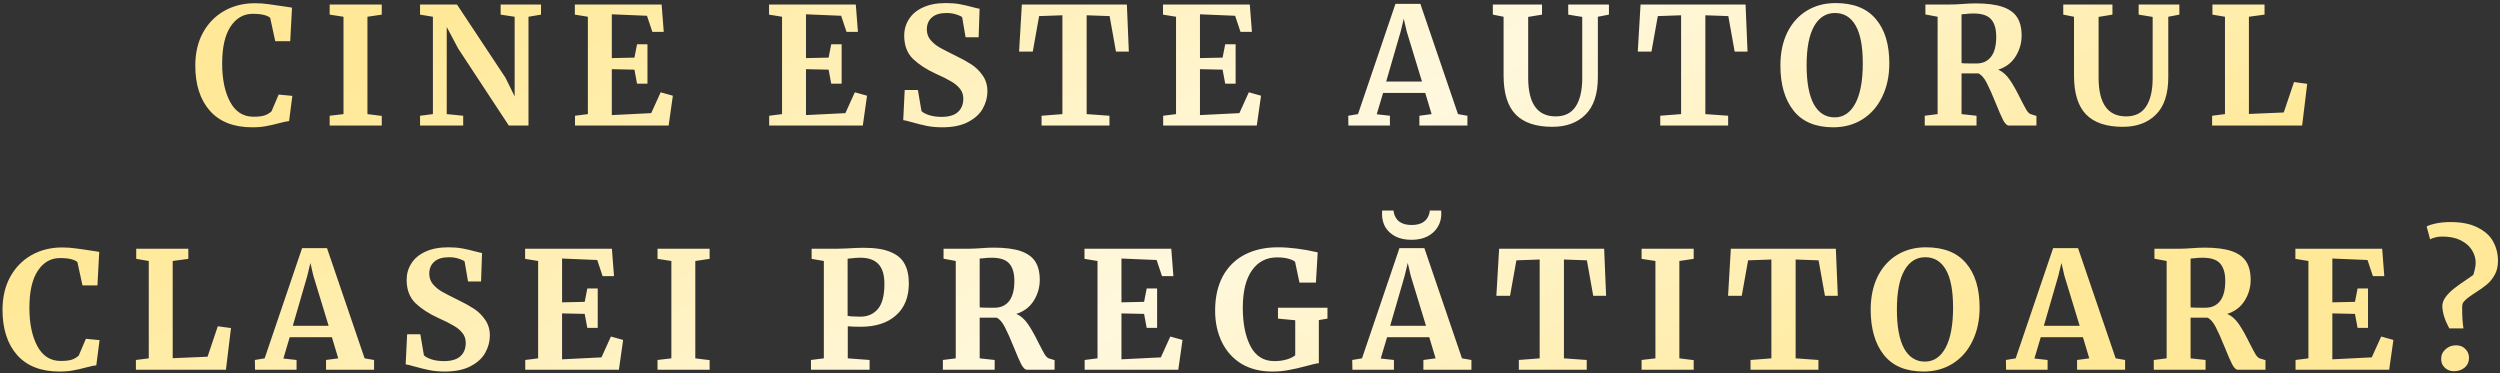 <?xml version="1.0" encoding="UTF-8"?> <svg xmlns="http://www.w3.org/2000/svg" width="737" height="110" viewBox="0 0 737 110" fill="none"><rect x="0" y="0" width="737" height="110" fill="#333333" stroke="none"/> <path d="M74.373 37.528C68.933 37.528 64.773 35.912 61.893 32.68C59.013 29.416 57.573 24.968 57.573 19.336C57.573 15.624 58.325 12.392 59.829 9.64C61.365 6.856 63.461 4.712 66.117 3.208C68.773 1.704 71.781 0.952 75.141 0.952C76.549 0.952 77.909 1.048 79.221 1.24C80.533 1.4 82.085 1.624 83.877 1.912C85.221 2.136 85.957 2.248 86.085 2.248L85.557 12.136H81.141L79.653 5.272C79.301 4.92 78.693 4.632 77.829 4.408C76.965 4.184 75.861 4.072 74.517 4.072C71.797 4.072 69.605 5.336 67.941 7.864C66.309 10.36 65.493 13.992 65.493 18.76C65.493 23.368 66.277 27.128 67.845 30.04C69.413 32.952 71.701 34.408 74.709 34.408C76.149 34.408 77.253 34.28 78.021 34.024C78.821 33.736 79.493 33.336 80.037 32.824L82.149 27.88L86.181 28.264L85.221 35.704C84.549 35.768 83.877 35.896 83.205 36.088C82.565 36.248 82.165 36.344 82.005 36.376C80.725 36.728 79.525 37 78.405 37.192C77.317 37.416 75.973 37.528 74.373 37.528ZM101.263 4.936L97.183 4.312V1.336H112.543V4.312L108.319 4.936V33.64L112.543 34.168V37H97.183V34.12L101.263 33.64V4.936ZM127.621 4.936L123.829 4.312V1.336H134.725L149.029 22.936L151.717 28.408V4.936L147.589 4.312V1.336H159.493V4.312L155.797 4.936V37H149.989L135.061 14.296L131.701 7.96V33.64L136.549 34.12V37H123.829V34.12L127.621 33.64V4.936ZM173.305 4.936L169.465 4.312V1.336H195.049L195.673 9.4H192.313L190.729 4.648L180.361 4.216V17.128L187.033 16.984L187.801 13.048H190.873V24.664H187.801L187.033 20.536L180.361 20.392V33.928L191.977 33.352L194.761 27.208L198.361 28.216L197.113 37H169.513V34.12L173.305 33.64V4.936ZM230.548 4.936L226.708 4.312V1.336H252.292L252.916 9.4H249.556L247.972 4.648L237.604 4.216V17.128L244.276 16.984L245.044 13.048H248.116V24.664H245.044L244.276 20.536L237.604 20.392V33.928L249.22 33.352L252.004 27.208L255.604 28.216L254.356 37H226.756V34.12L230.548 33.64V4.936ZM277.793 37.528C276.065 37.528 274.513 37.384 273.137 37.096C271.761 36.808 270.225 36.424 268.529 35.944C267.409 35.624 266.657 35.448 266.273 35.416L266.705 26.536H270.593L271.649 32.728C272.065 33.176 272.801 33.576 273.857 33.928C274.945 34.28 276.177 34.456 277.553 34.456C279.697 34.456 281.297 33.992 282.353 33.064C283.441 32.104 283.985 30.776 283.985 29.08C283.985 27.96 283.665 27 283.025 26.2C282.385 25.368 281.505 24.632 280.385 23.992C279.265 23.32 277.729 22.552 275.777 21.688C273.121 20.472 270.913 19.032 269.153 17.368C267.425 15.672 266.561 13.384 266.561 10.504C266.561 8.712 267.025 7.096 267.953 5.656C268.881 4.184 270.257 3.032 272.081 2.2C273.937 1.336 276.193 0.904 278.849 0.904C280.417 0.904 281.793 1.016 282.977 1.24C284.193 1.464 285.505 1.768 286.913 2.152C287.745 2.376 288.369 2.52 288.785 2.584L288.497 10.984H284.657L283.649 5.08C283.361 4.792 282.785 4.52 281.921 4.264C281.057 3.976 280.097 3.832 279.041 3.832C277.121 3.832 275.665 4.28 274.673 5.176C273.713 6.04 273.233 7.208 273.233 8.68C273.233 9.864 273.585 10.888 274.289 11.752C275.025 12.616 275.905 13.352 276.929 13.96C277.953 14.536 279.569 15.368 281.777 16.456C283.569 17.32 285.105 18.168 286.385 19C287.665 19.832 288.769 20.92 289.697 22.264C290.625 23.576 291.089 25.128 291.089 26.92C291.089 28.68 290.641 30.36 289.745 31.96C288.881 33.56 287.441 34.888 285.425 35.944C283.441 37 280.897 37.528 277.793 37.528ZM313.195 4.504L306.331 4.744L304.459 15.208H300.427L301.243 1.336H332.203L332.779 15.208H328.987L327.115 4.744L320.347 4.504V33.64L327.067 34.12V37H307.051V34.12L313.195 33.64V4.504ZM346.695 4.936L342.855 4.312V1.336H368.439L369.063 9.4H365.703L364.119 4.648L353.751 4.216V17.128L360.423 16.984L361.191 13.048H364.263V24.664H361.191L360.423 20.536L353.751 20.392V33.928L365.367 33.352L368.151 27.208L371.751 28.216L370.503 37H342.903V34.12L346.695 33.64V4.936ZM411.379 1.144H418.723L429.811 33.64L432.595 34.12V37H418.435V34.12L422.035 33.64L420.163 27.4H407.731L405.859 33.688L409.747 34.12V37H397.507L397.459 34.12L400.339 33.64L411.379 1.144ZM414.691 9.256L413.827 5.512L412.915 9.304L408.643 24.04H419.203L414.691 9.256ZM457.658 37.384C452.794 37.384 449.178 36.168 446.81 33.736C444.442 31.304 443.258 27.48 443.258 22.264V4.936L440.09 4.312V1.336H454.586V4.312L450.506 4.984V22.888C450.506 30.504 453.21 34.312 458.618 34.312C461.274 34.312 463.242 33.336 464.522 31.384C465.802 29.4 466.442 26.632 466.442 23.08V4.984L462.314 4.312V1.336H474.314V4.312L471.05 4.936V22.696C471.05 27.688 469.834 31.384 467.402 33.784C465.002 36.184 461.754 37.384 457.658 37.384ZM495.586 4.504L488.722 4.744L486.85 15.208H482.818L483.634 1.336H514.594L515.17 15.208H511.378L509.506 4.744L502.738 4.504V33.64L509.458 34.12V37H489.442V34.12L495.586 33.64V4.504ZM540.462 37.528C535.246 37.528 531.342 35.896 528.75 32.632C526.158 29.368 524.862 24.92 524.862 19.288C524.862 15.608 525.534 12.376 526.878 9.592C528.254 6.808 530.174 4.664 532.638 3.16C535.102 1.656 537.934 0.904 541.134 0.904C546.414 0.904 550.366 2.472 552.99 5.608C555.646 8.712 556.974 13.064 556.974 18.664C556.974 22.376 556.27 25.672 554.862 28.552C553.486 31.4 551.55 33.608 549.054 35.176C546.558 36.744 543.694 37.528 540.462 37.528ZM540.942 3.832C538.318 3.832 536.27 5.128 534.798 7.72C533.326 10.312 532.59 14.152 532.59 19.24C532.59 24.264 533.294 28.088 534.702 30.712C536.142 33.304 538.19 34.6 540.846 34.6C543.438 34.6 545.47 33.24 546.942 30.52C548.414 27.768 549.15 23.816 549.15 18.664C549.15 13.672 548.446 9.96 547.038 7.528C545.63 5.064 543.598 3.832 540.942 3.832ZM567.416 34.12L571.208 33.64V4.936L567.608 4.264V1.336H574.568C575.176 1.336 575.848 1.32 576.584 1.288C577.32 1.256 577.88 1.224 578.264 1.192C579.928 1.064 581.304 1 582.392 1C585.688 1 588.328 1.336 590.312 2.008C592.296 2.68 593.736 3.704 594.632 5.08C595.528 6.456 595.976 8.264 595.976 10.504C595.976 12.712 595.384 14.76 594.2 16.648C593.016 18.536 591.304 19.832 589.064 20.536C590.344 21.08 591.48 22.072 592.472 23.512C593.464 24.952 594.52 26.824 595.64 29.128C596.44 30.696 597.048 31.832 597.464 32.536C597.912 33.208 598.344 33.592 598.76 33.688L600.344 34.168V37H592.184C591.672 37 591.128 36.488 590.552 35.464C590.008 34.408 589.288 32.76 588.392 30.52C587.336 27.896 586.424 25.848 585.656 24.376C584.888 22.904 584.072 21.992 583.208 21.64H578.264V33.64L582.68 34.12V37H567.416V34.12ZM582.68 18.712C584.504 18.712 585.928 18.056 586.952 16.744C587.976 15.432 588.488 13.464 588.488 10.84C588.488 8.504 587.976 6.776 586.952 5.656C585.96 4.536 584.232 3.976 581.768 3.976C580.872 3.976 580.104 4.024 579.464 4.12C578.856 4.184 578.456 4.216 578.264 4.216V18.616C578.648 18.68 579.576 18.712 581.048 18.712H582.68ZM625.818 37.384C620.954 37.384 617.338 36.168 614.97 33.736C612.602 31.304 611.418 27.48 611.418 22.264V4.936L608.25 4.312V1.336H622.746V4.312L618.666 4.984V22.888C618.666 30.504 621.37 34.312 626.778 34.312C629.434 34.312 631.402 33.336 632.682 31.384C633.962 29.4 634.602 26.632 634.602 23.08V4.984L630.474 4.312V1.336H642.474V4.312L639.21 4.936V22.696C639.21 27.688 637.994 31.384 635.562 33.784C633.162 36.184 629.914 37.384 625.818 37.384ZM655.921 4.936L652.225 4.312V1.336H667.585V4.312L662.977 4.936V33.592L673.249 33.16L676.273 24.184L680.161 24.712L678.673 37H652.129V34.12L655.921 33.64V4.936ZM17.542 109.528C12.102 109.528 7.942 107.912 5.062 104.68C2.182 101.416 0.742 96.968 0.742 91.336C0.742 87.624 1.494 84.392 2.998 81.64C4.534 78.856 6.63 76.712 9.286 75.208C11.942 73.704 14.95 72.952 18.31 72.952C19.718 72.952 21.078 73.048 22.39 73.24C23.702 73.4 25.254 73.624 27.046 73.912C28.39 74.136 29.126 74.248 29.254 74.248L28.726 84.136H24.31L22.822 77.272C22.47 76.92 21.862 76.632 20.998 76.408C20.134 76.184 19.03 76.072 17.686 76.072C14.966 76.072 12.774 77.336 11.11 79.864C9.478 82.36 8.662 85.992 8.662 90.76C8.662 95.368 9.446 99.128 11.014 102.04C12.582 104.952 14.87 106.408 17.878 106.408C19.318 106.408 20.422 106.28 21.19 106.024C21.99 105.736 22.662 105.336 23.206 104.824L25.318 99.88L29.35 100.264L28.39 107.704C27.718 107.768 27.046 107.896 26.374 108.088C25.734 108.248 25.334 108.344 25.174 108.376C23.894 108.728 22.694 109 21.574 109.192C20.486 109.416 19.142 109.528 17.542 109.528ZM43.856 76.936L40.16 76.312V73.336H55.52V76.312L50.912 76.936V105.592L61.184 105.16L64.208 96.184L68.096 96.712L66.608 109H40.064V106.12L43.856 105.64V76.936ZM89.057 73.144H96.401L107.489 105.64L110.273 106.12V109H96.113V106.12L99.713 105.64L97.841 99.4H85.409L83.537 105.688L87.425 106.12V109H75.185L75.137 106.12L78.017 105.64L89.057 73.144ZM92.369 81.256L91.505 77.512L90.593 81.304L86.321 96.04H96.881L92.369 81.256ZM131.112 109.528C129.384 109.528 127.832 109.384 126.456 109.096C125.08 108.808 123.544 108.424 121.848 107.944C120.728 107.624 119.976 107.448 119.592 107.416L120.024 98.536H123.912L124.968 104.728C125.384 105.176 126.12 105.576 127.176 105.928C128.264 106.28 129.496 106.456 130.872 106.456C133.016 106.456 134.616 105.992 135.672 105.064C136.76 104.104 137.304 102.776 137.304 101.08C137.304 99.96 136.984 99 136.344 98.2C135.704 97.368 134.824 96.632 133.704 95.992C132.584 95.32 131.048 94.552 129.096 93.688C126.44 92.472 124.232 91.032 122.472 89.368C120.744 87.672 119.88 85.384 119.88 82.504C119.88 80.712 120.344 79.096 121.272 77.656C122.2 76.184 123.576 75.032 125.4 74.2C127.256 73.336 129.512 72.904 132.168 72.904C133.736 72.904 135.112 73.016 136.296 73.24C137.512 73.464 138.824 73.768 140.232 74.152C141.064 74.376 141.688 74.52 142.104 74.584L141.816 82.984H137.976L136.968 77.08C136.68 76.792 136.104 76.52 135.24 76.264C134.376 75.976 133.416 75.832 132.36 75.832C130.44 75.832 128.984 76.28 127.992 77.176C127.032 78.04 126.552 79.208 126.552 80.68C126.552 81.864 126.904 82.888 127.608 83.752C128.344 84.616 129.224 85.352 130.248 85.96C131.272 86.536 132.888 87.368 135.096 88.456C136.888 89.32 138.424 90.168 139.704 91C140.984 91.832 142.088 92.92 143.016 94.264C143.944 95.576 144.408 97.128 144.408 98.92C144.408 100.68 143.96 102.36 143.064 103.96C142.2 105.56 140.76 106.888 138.744 107.944C136.76 109 134.216 109.528 131.112 109.528ZM158.642 76.936L154.802 76.312V73.336H180.386L181.01 81.4H177.65L176.066 76.648L165.698 76.216V89.128L172.37 88.984L173.138 85.048H176.21V96.664H173.138L172.37 92.536L165.698 92.392V105.928L177.314 105.352L180.098 99.208L183.698 100.216L182.45 109H154.85V106.12L158.642 105.64V76.936ZM197.919 76.936L193.839 76.312V73.336H209.199V76.312L204.975 76.936V105.64L209.199 106.168V109H193.839V106.12L197.919 105.64V76.936ZM242.868 76.936L239.268 76.312V73.336H246.516C247.188 73.336 248.228 73.304 249.636 73.24C251.492 73.112 253.172 73.048 254.676 73.048C258.004 73.048 260.628 73.464 262.548 74.296C264.5 75.096 265.876 76.264 266.676 77.8C267.508 79.304 267.924 81.224 267.924 83.56C267.924 87.592 266.66 90.728 264.132 92.968C261.636 95.208 258.164 96.328 253.716 96.328C251.956 96.328 250.692 96.28 249.924 96.184V105.64L256.356 106.12V109H239.076V106.12L242.868 105.64V76.936ZM249.876 93.112C250.612 93.272 251.86 93.352 253.62 93.352C255.764 93.352 257.476 92.616 258.756 91.144C260.068 89.64 260.724 87.16 260.724 83.704C260.724 81.016 260.132 79.064 258.948 77.848C257.796 76.6 256.02 75.976 253.62 75.976C252.724 75.976 251.796 76.04 250.836 76.168C250.388 76.232 250.068 76.264 249.876 76.264V93.112ZM277.963 106.12L281.755 105.64V76.936L278.155 76.264V73.336H285.115C285.723 73.336 286.395 73.32 287.131 73.288C287.867 73.256 288.427 73.224 288.811 73.192C290.475 73.064 291.851 73 292.939 73C296.235 73 298.875 73.336 300.859 74.008C302.843 74.68 304.283 75.704 305.179 77.08C306.075 78.456 306.523 80.264 306.523 82.504C306.523 84.712 305.931 86.76 304.747 88.648C303.563 90.536 301.851 91.832 299.611 92.536C300.891 93.08 302.027 94.072 303.019 95.512C304.011 96.952 305.067 98.824 306.187 101.128C306.987 102.696 307.595 103.832 308.011 104.536C308.459 105.208 308.891 105.592 309.307 105.688L310.891 106.168V109H302.731C302.219 109 301.675 108.488 301.099 107.464C300.555 106.408 299.835 104.76 298.939 102.52C297.883 99.896 296.971 97.848 296.203 96.376C295.435 94.904 294.619 93.992 293.755 93.64H288.811V105.64L293.227 106.12V109H277.963V106.12ZM293.227 90.712C295.051 90.712 296.475 90.056 297.499 88.744C298.523 87.432 299.035 85.464 299.035 82.84C299.035 80.504 298.523 78.776 297.499 77.656C296.507 76.536 294.779 75.976 292.315 75.976C291.419 75.976 290.651 76.024 290.011 76.12C289.403 76.184 289.003 76.216 288.811 76.216V90.616C289.195 90.68 290.123 90.712 291.595 90.712H293.227ZM323.548 76.936L319.708 76.312V73.336H345.292L345.916 81.4H342.556L340.972 76.648L330.604 76.216V89.128L337.276 88.984L338.044 85.048H341.116V96.664H338.044L337.276 92.536L330.604 92.392V105.928L342.22 105.352L345.004 99.208L348.604 100.216L347.356 109H319.756V106.12L323.548 105.64V76.936ZM375.066 109.528C371.546 109.528 368.506 108.76 365.946 107.224C363.418 105.656 361.498 103.512 360.186 100.792C358.874 98.072 358.218 95 358.218 91.576C358.218 87.64 358.97 84.264 360.474 81.448C362.01 78.632 364.17 76.504 366.954 75.064C369.738 73.624 372.986 72.904 376.698 72.904C380.186 72.904 384.106 73.4 388.458 74.392L387.93 83.32H383.082L381.786 77.176C381.466 76.856 380.858 76.568 379.962 76.312C379.066 76.024 377.898 75.88 376.458 75.88C373.322 75.88 370.858 77.16 369.066 79.72C367.274 82.248 366.378 85.912 366.378 90.712C366.378 95.416 367.146 99.224 368.682 102.136C370.218 105.016 372.554 106.456 375.69 106.456C376.97 106.456 378.17 106.296 379.29 105.976C380.41 105.656 381.258 105.24 381.834 104.728V94.408L376.746 93.928V90.712H391.338V93.928L388.794 94.36V107.08C388.122 107.112 386.906 107.384 385.146 107.896C383.098 108.44 381.338 108.84 379.866 109.096C378.426 109.384 376.826 109.528 375.066 109.528ZM412.56 73.144H419.904L430.992 105.64L433.776 106.12V109H419.616V106.12L423.216 105.64L421.344 99.4H408.912L407.04 105.688L410.928 106.12V109H398.688L398.64 106.12L401.52 105.64L412.56 73.144ZM415.872 81.256L415.008 77.512L414.096 81.304L409.824 96.04H420.384L415.872 81.256ZM416.112 70.696C414.256 70.696 412.672 70.36 411.36 69.688C410.048 68.984 409.056 68.072 408.384 66.952C407.744 65.8 407.424 64.52 407.424 63.112C407.424 62.632 407.44 62.28 407.472 62.056H410.832C410.832 62.28 410.848 62.472 410.88 62.632C411.424 65.096 413.184 66.328 416.16 66.328C419.136 66.328 420.896 65.096 421.44 62.632C421.472 62.472 421.488 62.28 421.488 62.056H424.848C424.88 62.28 424.896 62.616 424.896 63.064C424.896 64.472 424.544 65.752 423.84 66.904C423.168 68.056 422.16 68.984 420.816 69.688C419.504 70.36 417.936 70.696 416.112 70.696ZM453.895 76.504L447.031 76.744L445.159 87.208H441.127L441.943 73.336H472.903L473.479 87.208H469.687L467.815 76.744L461.047 76.504V105.64L467.767 106.12V109H447.751V106.12L453.895 105.64V76.504ZM488.019 76.936L483.939 76.312V73.336H499.299V76.312L495.075 76.936V105.64L499.299 106.168V109H483.939V106.12L488.019 105.64V76.936ZM522.202 76.504L515.338 76.744L513.466 87.208H509.434L510.25 73.336H541.21L541.786 87.208H537.994L536.122 76.744L529.354 76.504V105.64L536.074 106.12V109H516.058V106.12L522.202 105.64V76.504ZM567.077 109.528C561.861 109.528 557.957 107.896 555.365 104.632C552.773 101.368 551.477 96.92 551.477 91.288C551.477 87.608 552.149 84.376 553.493 81.592C554.869 78.808 556.789 76.664 559.253 75.16C561.717 73.656 564.549 72.904 567.749 72.904C573.029 72.904 576.981 74.472 579.605 77.608C582.261 80.712 583.589 85.064 583.589 90.664C583.589 94.376 582.885 97.672 581.477 100.552C580.101 103.4 578.165 105.608 575.669 107.176C573.173 108.744 570.309 109.528 567.077 109.528ZM567.557 75.832C564.933 75.832 562.885 77.128 561.413 79.72C559.941 82.312 559.205 86.152 559.205 91.24C559.205 96.264 559.909 100.088 561.317 102.712C562.757 105.304 564.805 106.6 567.461 106.6C570.053 106.6 572.085 105.24 573.557 102.52C575.029 99.768 575.765 95.816 575.765 90.664C575.765 85.672 575.061 81.96 573.653 79.528C572.245 77.064 570.213 75.832 567.557 75.832ZM605.263 73.144H612.607L623.695 105.64L626.479 106.12V109H612.319V106.12L615.919 105.64L614.047 99.4H601.615L599.743 105.688L603.631 106.12V109H591.391L591.343 106.12L594.223 105.64L605.263 73.144ZM608.575 81.256L607.711 77.512L606.799 81.304L602.527 96.04H613.087L608.575 81.256ZM634.935 106.12L638.727 105.64V76.936L635.127 76.264V73.336H642.087C642.695 73.336 643.367 73.32 644.103 73.288C644.839 73.256 645.399 73.224 645.783 73.192C647.447 73.064 648.823 73 649.911 73C653.207 73 655.847 73.336 657.831 74.008C659.815 74.68 661.255 75.704 662.151 77.08C663.047 78.456 663.495 80.264 663.495 82.504C663.495 84.712 662.903 86.76 661.719 88.648C660.535 90.536 658.823 91.832 656.583 92.536C657.863 93.08 658.999 94.072 659.991 95.512C660.983 96.952 662.039 98.824 663.159 101.128C663.959 102.696 664.567 103.832 664.983 104.536C665.431 105.208 665.863 105.592 666.279 105.688L667.863 106.168V109H659.703C659.191 109 658.647 108.488 658.071 107.464C657.527 106.408 656.807 104.76 655.911 102.52C654.855 99.896 653.943 97.848 653.175 96.376C652.407 94.904 651.591 93.992 650.727 93.64H645.783V105.64L650.199 106.12V109H634.935V106.12ZM650.199 90.712C652.023 90.712 653.447 90.056 654.471 88.744C655.495 87.432 656.007 85.464 656.007 82.84C656.007 80.504 655.495 78.776 654.471 77.656C653.479 76.536 651.751 75.976 649.287 75.976C648.391 75.976 647.623 76.024 646.983 76.12C646.375 76.184 645.975 76.216 645.783 76.216V90.616C646.167 90.68 647.095 90.712 648.567 90.712H650.199ZM680.52 76.936L676.68 76.312V73.336H702.264L702.888 81.4H699.528L697.944 76.648L687.576 76.216V89.128L694.248 88.984L695.016 85.048H698.088V96.664H695.016L694.248 92.536L687.576 92.392V105.928L699.192 105.352L701.976 99.208L705.576 100.216L704.328 109H676.728V106.12L680.52 105.64V76.936ZM722.053 96.808C720.773 94.472 720.085 92.328 719.989 90.376C719.989 89.384 720.309 88.456 720.949 87.592C721.589 86.728 722.389 85.912 723.349 85.144C724.309 84.376 725.653 83.416 727.381 82.264L729.109 81.064C729.237 80.744 729.381 80.232 729.541 79.528C729.733 78.824 729.829 78.136 729.829 77.464C729.829 76.152 729.461 74.904 728.725 73.72C727.989 72.536 726.885 71.576 725.413 70.84C723.941 70.104 722.133 69.736 719.989 69.736C718.677 69.736 717.477 70.008 716.389 70.552L715.381 66.76C716.021 66.408 716.965 66.104 718.213 65.848C719.493 65.592 720.917 65.464 722.485 65.464C725.653 65.464 728.277 65.992 730.357 67.048C732.469 68.072 734.005 69.448 734.965 71.176C735.925 72.904 736.405 74.824 736.405 76.936C736.405 78.504 736.085 79.864 735.445 81.016C734.805 82.168 734.037 83.112 733.141 83.848C732.277 84.584 731.157 85.384 729.781 86.248C728.789 86.888 728.005 87.432 727.429 87.88C726.853 88.328 726.389 88.808 726.037 89.32C725.877 89.8 725.813 90.28 725.845 90.76C725.845 93.288 725.973 95.304 726.229 96.808H722.053ZM723.349 109.432C722.357 109.432 721.493 109.096 720.757 108.424C720.021 107.752 719.653 106.888 719.653 105.832C719.653 104.68 720.085 103.72 720.949 102.952C721.813 102.184 722.837 101.8 724.021 101.8C725.205 101.8 726.133 102.168 726.805 102.904C727.509 103.608 727.861 104.456 727.861 105.448C727.861 106.664 727.429 107.64 726.565 108.376C725.733 109.08 724.661 109.432 723.349 109.432Z" fill="url(#paint0_linear_17_689)"></path> <defs> <linearGradient id="paint0_linear_17_689" x1="662.74" y1="107.158" x2="452.094" y2="-208.071" gradientUnits="userSpaceOnUse"> <stop offset="0.13" stop-color="#FFE999"></stop> <stop offset="0.52" stop-color="#FFF8DE"></stop> <stop offset="1" stop-color="#FFE999"></stop> </linearGradient> </defs> </svg> 
